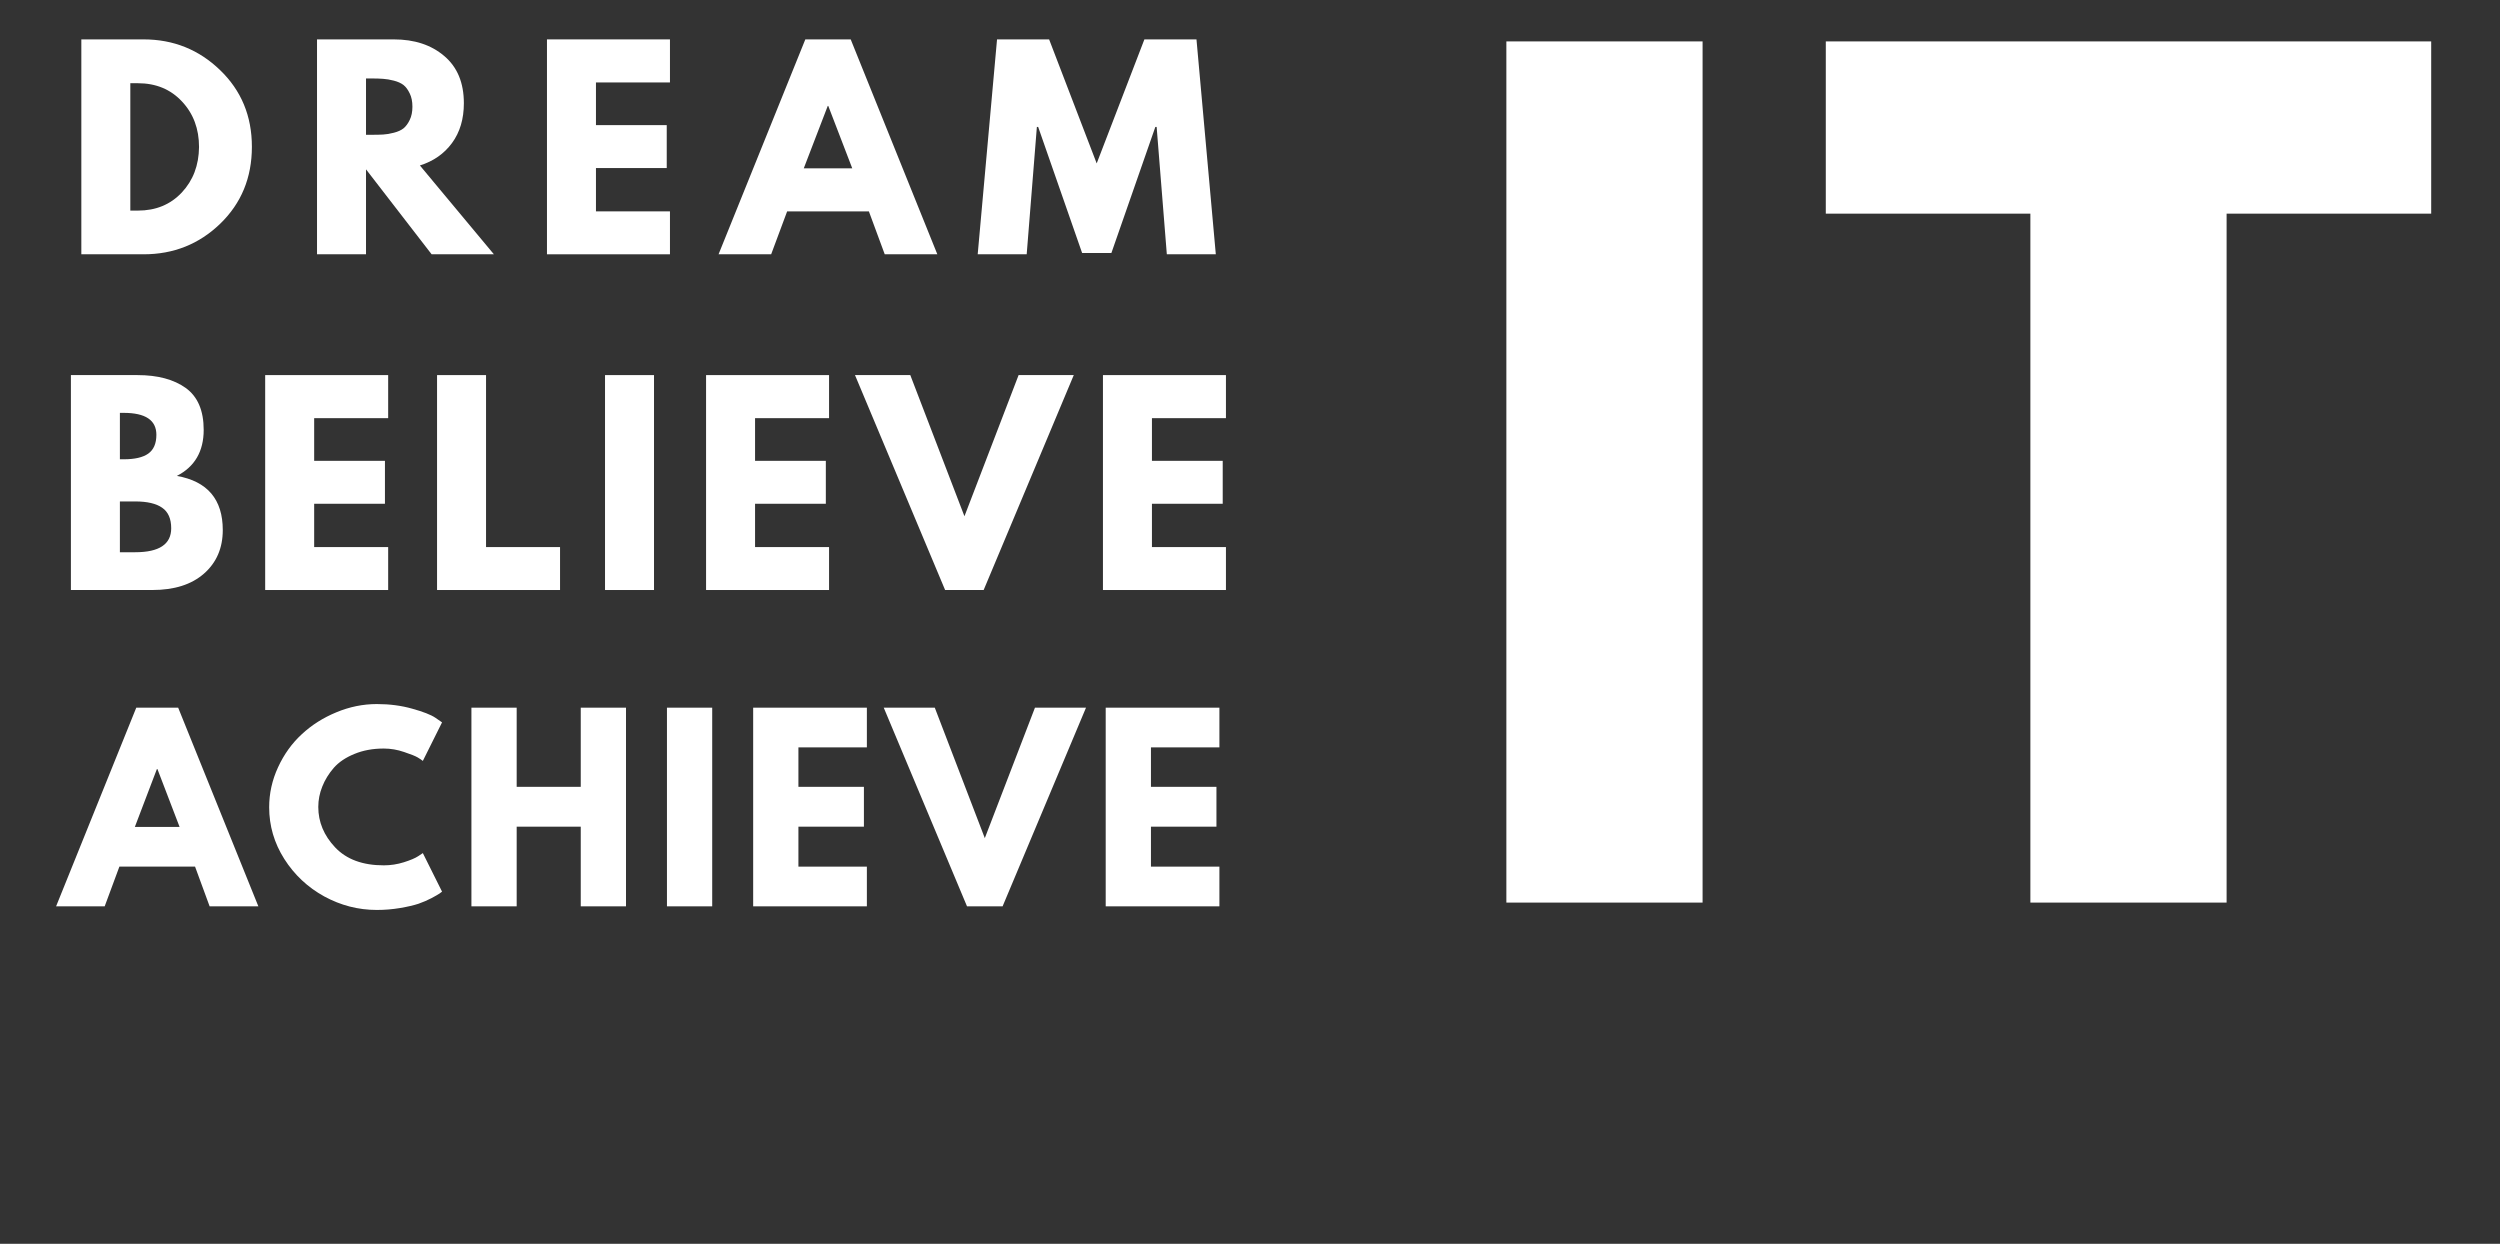 <svg xmlns="http://www.w3.org/2000/svg" xmlns:xlink="http://www.w3.org/1999/xlink" width="404" zoomAndPan="magnify" viewBox="0 0 303 150.75" height="201" preserveAspectRatio="xMidYMid meet" version="1.0"><rect x="0" y="0" width="303" height="150.75" fill="#333333" stroke="none"/><defs><g/></defs><g fill="#ffffff" fill-opacity="1"><g transform="translate(7.967, 30.821)"><g><path d="M 1.891 -26.047 L 9.438 -26.047 C 13.051 -26.047 16.141 -24.805 18.703 -22.328 C 21.273 -19.859 22.562 -16.758 22.562 -13.031 C 22.562 -9.289 21.281 -6.18 18.719 -3.703 C 16.164 -1.234 13.07 0 9.438 0 L 1.891 0 Z M 7.828 -5.297 L 8.75 -5.297 C 10.914 -5.297 12.688 -6.023 14.062 -7.484 C 15.438 -8.953 16.133 -10.789 16.156 -13 C 16.156 -15.207 15.469 -17.047 14.094 -18.516 C 12.719 -19.992 10.938 -20.734 8.75 -20.734 L 7.828 -20.734 Z M 7.828 -5.297 "/></g></g></g><g fill="#ffffff" fill-opacity="1"><g transform="translate(36.532, 30.821)"><g><path d="M 1.891 -26.047 L 11.203 -26.047 C 13.703 -26.047 15.738 -25.375 17.312 -24.031 C 18.895 -22.695 19.688 -20.789 19.688 -18.312 C 19.688 -16.395 19.207 -14.785 18.25 -13.484 C 17.301 -12.191 16.004 -11.285 14.359 -10.766 L 23.328 0 L 15.781 0 L 7.828 -10.297 L 7.828 0 L 1.891 0 Z M 7.828 -14.484 L 8.516 -14.484 C 9.066 -14.484 9.531 -14.492 9.906 -14.516 C 10.289 -14.535 10.723 -14.609 11.203 -14.734 C 11.691 -14.859 12.082 -15.035 12.375 -15.266 C 12.664 -15.504 12.914 -15.844 13.125 -16.281 C 13.344 -16.727 13.453 -17.266 13.453 -17.891 C 13.453 -18.523 13.344 -19.062 13.125 -19.5 C 12.914 -19.945 12.664 -20.285 12.375 -20.516 C 12.082 -20.742 11.691 -20.922 11.203 -21.047 C 10.723 -21.172 10.289 -21.242 9.906 -21.266 C 9.531 -21.297 9.066 -21.312 8.516 -21.312 L 7.828 -21.312 Z M 7.828 -14.484 "/></g></g></g><g fill="#ffffff" fill-opacity="1"><g transform="translate(64.402, 30.821)"><g><path d="M 16.797 -26.047 L 16.797 -20.828 L 7.828 -20.828 L 7.828 -15.656 L 16.406 -15.656 L 16.406 -10.453 L 7.828 -10.453 L 7.828 -5.203 L 16.797 -5.203 L 16.797 0 L 1.891 0 L 1.891 -26.047 Z M 16.797 -26.047 "/></g></g></g><g fill="#ffffff" fill-opacity="1"><g transform="translate(87.98, 30.821)"><g><path d="M 15.125 -26.047 L 25.625 0 L 19.25 0 L 17.328 -5.203 L 7.422 -5.203 L 5.484 0 L -0.891 0 L 9.625 -26.047 Z M 15.312 -10.422 L 12.406 -17.984 L 12.344 -17.984 L 9.438 -10.422 Z M 15.312 -10.422 "/></g></g></g><g fill="#ffffff" fill-opacity="1"><g transform="translate(117.997, 30.821)"><g><path d="M 23.422 0 L 22.188 -15.438 L 22.031 -15.438 L 16.703 -0.156 L 13.156 -0.156 L 7.828 -15.438 L 7.672 -15.438 L 6.438 0 L 0.5 0 L 2.844 -26.047 L 9.156 -26.047 L 14.922 -11.016 L 20.703 -26.047 L 27.016 -26.047 L 29.359 0 Z M 23.422 0 "/></g></g></g><g fill="#ffffff" fill-opacity="1"><g transform="translate(6.703, 71.509)"><g><path d="M 1.891 -26.047 L 9.969 -26.047 C 12.414 -26.047 14.363 -25.523 15.812 -24.484 C 17.258 -23.441 17.984 -21.75 17.984 -19.406 C 17.984 -16.801 16.898 -14.941 14.734 -13.828 C 18.441 -13.172 20.297 -10.984 20.297 -7.266 C 20.297 -5.078 19.535 -3.316 18.016 -1.984 C 16.504 -0.66 14.422 0 11.766 0 L 1.891 0 Z M 7.828 -15.844 L 8.297 -15.844 C 9.629 -15.844 10.617 -16.07 11.266 -16.531 C 11.922 -17 12.25 -17.758 12.25 -18.812 C 12.25 -20.582 10.93 -21.469 8.297 -21.469 L 7.828 -21.469 Z M 7.828 -4.578 L 9.688 -4.578 C 12.594 -4.578 14.047 -5.547 14.047 -7.484 C 14.047 -8.641 13.68 -9.469 12.953 -9.969 C 12.234 -10.477 11.145 -10.734 9.688 -10.734 L 7.828 -10.734 Z M 7.828 -4.578 "/></g></g></g><g fill="#ffffff" fill-opacity="1"><g transform="translate(30.249, 71.509)"><g><path d="M 16.797 -26.047 L 16.797 -20.828 L 7.828 -20.828 L 7.828 -15.656 L 16.406 -15.656 L 16.406 -10.453 L 7.828 -10.453 L 7.828 -5.203 L 16.797 -5.203 L 16.797 0 L 1.891 0 L 1.891 -26.047 Z M 16.797 -26.047 "/></g></g></g><g fill="#ffffff" fill-opacity="1"><g transform="translate(51.08, 71.509)"><g><path d="M 7.828 -26.047 L 7.828 -5.203 L 16.797 -5.203 L 16.797 0 L 1.891 0 L 1.891 -26.047 Z M 7.828 -26.047 "/></g></g></g><g fill="#ffffff" fill-opacity="1"><g transform="translate(71.438, 71.509)"><g><path d="M 7.828 -26.047 L 7.828 0 L 1.891 0 L 1.891 -26.047 Z M 7.828 -26.047 "/></g></g></g><g fill="#ffffff" fill-opacity="1"><g transform="translate(83.685, 71.509)"><g><path d="M 16.797 -26.047 L 16.797 -20.828 L 7.828 -20.828 L 7.828 -15.656 L 16.406 -15.656 L 16.406 -10.453 L 7.828 -10.453 L 7.828 -5.203 L 16.797 -5.203 L 16.797 0 L 1.891 0 L 1.891 -26.047 Z M 16.797 -26.047 "/></g></g></g><g fill="#ffffff" fill-opacity="1"><g transform="translate(104.516, 71.509)"><g><path d="M 10.031 0 L -0.891 -26.047 L 5.812 -26.047 L 12.375 -8.938 L 18.938 -26.047 L 25.625 -26.047 L 14.703 0 Z M 10.031 0 "/></g></g></g><g fill="#ffffff" fill-opacity="1"><g transform="translate(131.787, 71.509)"><g><path d="M 16.797 -26.047 L 16.797 -20.828 L 7.828 -20.828 L 7.828 -15.656 L 16.406 -15.656 L 16.406 -10.453 L 7.828 -10.453 L 7.828 -5.203 L 16.797 -5.203 L 16.797 0 L 1.891 0 L 1.891 -26.047 Z M 16.797 -26.047 "/></g></g></g><g fill="#ffffff" fill-opacity="1"><g transform="translate(7.61, 109.848)"><g><path d="M 13.984 -24.078 L 23.703 0 L 17.797 0 L 16.031 -4.812 L 6.859 -4.812 L 5.078 0 L -0.812 0 L 8.906 -24.078 Z M 14.156 -9.625 L 11.469 -16.641 L 11.406 -16.641 L 8.734 -9.625 Z M 14.156 -9.625 "/></g></g></g><g fill="#ffffff" fill-opacity="1"><g transform="translate(31.951, 109.848)"><g><path d="M 14.562 -4.969 C 15.395 -4.969 16.207 -5.094 17 -5.344 C 17.789 -5.594 18.367 -5.836 18.734 -6.078 L 19.297 -6.453 L 21.625 -1.781 C 21.551 -1.719 21.445 -1.641 21.312 -1.547 C 21.176 -1.453 20.859 -1.27 20.359 -1 C 19.859 -0.738 19.328 -0.508 18.766 -0.312 C 18.203 -0.125 17.461 0.047 16.547 0.203 C 15.629 0.359 14.688 0.438 13.719 0.438 C 11.477 0.438 9.352 -0.109 7.344 -1.203 C 5.344 -2.305 3.727 -3.82 2.5 -5.75 C 1.281 -7.676 0.672 -9.758 0.672 -12 C 0.672 -13.688 1.031 -15.305 1.75 -16.859 C 2.469 -18.422 3.426 -19.754 4.625 -20.859 C 5.82 -21.973 7.219 -22.859 8.812 -23.516 C 10.406 -24.18 12.039 -24.516 13.719 -24.516 C 15.27 -24.516 16.703 -24.328 18.016 -23.953 C 19.336 -23.586 20.27 -23.223 20.812 -22.859 L 21.625 -22.297 L 19.297 -17.625 C 19.16 -17.738 18.953 -17.879 18.672 -18.047 C 18.398 -18.211 17.852 -18.43 17.031 -18.703 C 16.219 -18.984 15.395 -19.125 14.562 -19.125 C 13.238 -19.125 12.051 -18.906 11 -18.469 C 9.945 -18.039 9.113 -17.477 8.5 -16.781 C 7.895 -16.082 7.43 -15.328 7.109 -14.516 C 6.785 -13.711 6.625 -12.891 6.625 -12.047 C 6.625 -10.223 7.305 -8.586 8.672 -7.141 C 10.047 -5.691 12.008 -4.969 14.562 -4.969 Z M 14.562 -4.969 "/></g></g></g><g fill="#ffffff" fill-opacity="1"><g transform="translate(55.387, 109.848)"><g><path d="M 7.234 -9.656 L 7.234 0 L 1.75 0 L 1.75 -24.078 L 7.234 -24.078 L 7.234 -14.484 L 15 -14.484 L 15 -24.078 L 20.484 -24.078 L 20.484 0 L 15 0 L 15 -9.656 Z M 7.234 -9.656 "/></g></g></g><g fill="#ffffff" fill-opacity="1"><g transform="translate(79.085, 109.848)"><g><path d="M 7.234 -24.078 L 7.234 0 L 1.75 0 L 1.75 -24.078 Z M 7.234 -24.078 "/></g></g></g><g fill="#ffffff" fill-opacity="1"><g transform="translate(89.534, 109.848)"><g><path d="M 15.531 -24.078 L 15.531 -19.266 L 7.234 -19.266 L 7.234 -14.484 L 15.172 -14.484 L 15.172 -9.656 L 7.234 -9.656 L 7.234 -4.812 L 15.531 -4.812 L 15.531 0 L 1.75 0 L 1.75 -24.078 Z M 15.531 -24.078 "/></g></g></g><g fill="#ffffff" fill-opacity="1"><g transform="translate(107.921, 109.848)"><g><path d="M 9.281 0 L -0.812 -24.078 L 5.375 -24.078 L 11.438 -8.266 L 17.516 -24.078 L 23.703 -24.078 L 13.594 0 Z M 9.281 0 "/></g></g></g><g fill="#ffffff" fill-opacity="1"><g transform="translate(132.261, 109.848)"><g><path d="M 15.531 -24.078 L 15.531 -19.266 L 7.234 -19.266 L 7.234 -14.484 L 15.172 -14.484 L 15.172 -9.656 L 7.234 -9.656 L 7.234 -4.812 L 15.531 -4.812 L 15.531 0 L 1.75 0 L 1.75 -24.078 Z M 15.531 -24.078 "/></g></g></g><g fill="#ffffff" fill-opacity="1"><g transform="translate(174.978, 109.394)"><g><path d="M 31.375 -104.375 L 31.375 0 L 7.594 0 L 7.594 -104.375 Z M 31.375 -104.375 "/></g></g></g><g fill="#ffffff" fill-opacity="1"><g transform="translate(220.27, 109.394)"><g><path d="M 1.016 -83.5 L 1.016 -104.375 L 74.391 -104.375 L 74.391 -83.5 L 49.594 -83.5 L 49.594 0 L 25.812 0 L 25.812 -83.5 Z M 1.016 -83.5 "/></g></g></g></svg>